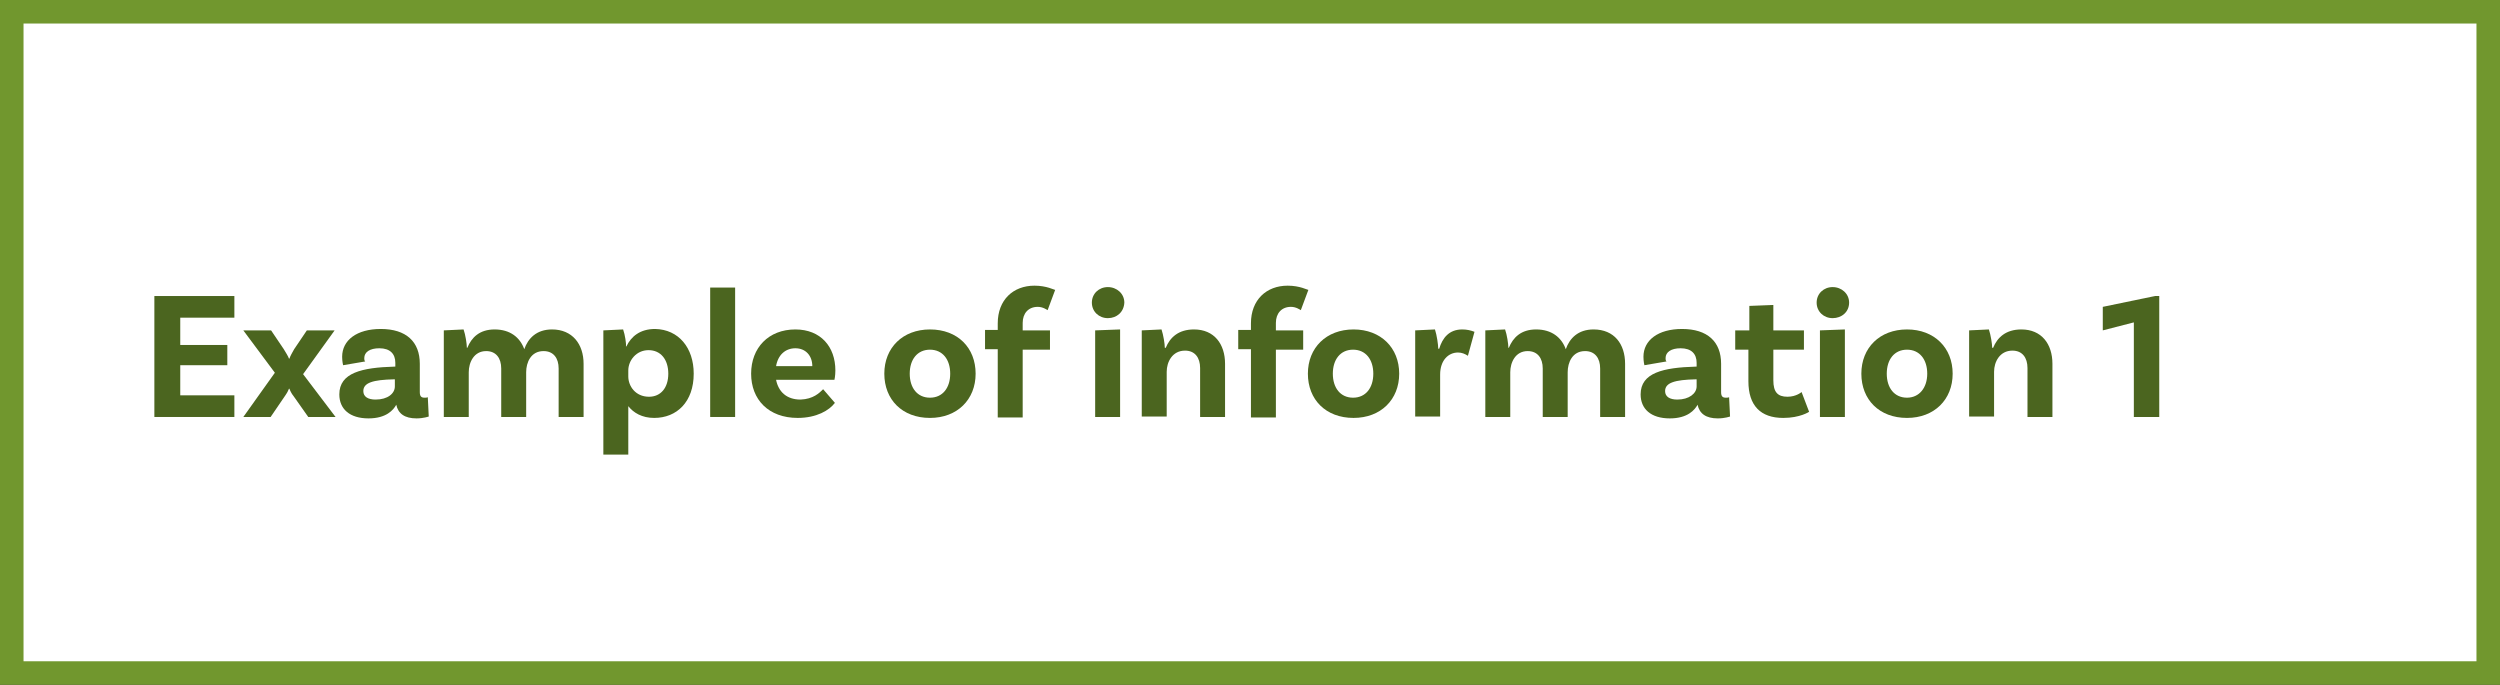 <!-- Generator: Adobe Illustrator 22.1.0, SVG Export Plug-In  -->
<svg version="1.1"
	 xmlns="http://www.w3.org/2000/svg" xmlns:xlink="http://www.w3.org/1999/xlink" xmlns:a="http://ns.adobe.com/AdobeSVGViewerExtensions/3.0/"
	 x="0px" y="0px" width="531.2px" height="145.5px" viewBox="0 0 531.2 145.5" style="enable-background:new 0 0 531.2 145.5;"
	 xml:space="preserve">
<rect x="0" y="0" width="531.2" height="145.5" fill="#333333" stroke="none"/>
<style type="text/css">
	.st0{fill:#FFFFFF;stroke:#71972E;stroke-width:5;stroke-miterlimit:10;}
	.st1{fill:#4B651F;}
</style>
<defs>
</defs>
<rect x="2.5" y="2.5" class="st0" width="526.2" height="140.5"/>
<g>
	<path class="st1" d="M38.3,67.4v5.9h10v4.3h-10V84h11.5v4.6h-17V62.9h17v4.6H38.3z"/>
	<path class="st1" d="M71.3,88.6h-5.8l-3.1-4.4c-0.5-0.6-0.8-1.3-0.9-1.6h-0.1c-0.1,0.3-0.4,0.9-0.9,1.6l-3,4.4h-5.8l6.7-9.4l-6.7-9
		h5.9l2.7,4c0.3,0.5,1,1.6,1.1,2h0.1c0.1-0.4,0.7-1.5,1-2l2.7-4h5.9l-6.7,9.3L71.3,88.6z"/>
	<path class="st1" d="M91.1,88.5c0,0-1.1,0.4-2.6,0.4c-2.5,0-3.9-1-4.3-2.9c-0.6,1.1-2.1,2.9-5.9,2.9c-4,0-6.2-2-6.2-5.1
		c0-4.6,4.8-5.7,11.7-5.9h0.2v-0.8c0-1.9-1.1-3.1-3.4-3.1c-2,0-3.2,0.8-3.2,2.1c0,0.3,0,0.5,0.2,0.7l-4.7,0.8c0,0-0.2-0.8-0.2-1.8
		c0-3.5,3.1-5.9,8.2-5.9c5.4,0,8.3,2.7,8.3,7.4v6c0,0.9,0.3,1.2,1,1.2c0.2,0,0.5,0,0.7-0.1L91.1,88.5z M83.9,82.1v-1.5h-0.2
		c-4.4,0.1-6.5,0.7-6.5,2.5c0,1.2,1,1.8,2.6,1.8C82.4,84.9,83.9,83.6,83.9,82.1z"/>
	<path class="st1" d="M124,77.3v11.3h-5.3V78.3c0-2.2-1.1-3.7-3.2-3.7c-2.7,0-3.7,2.4-3.7,4.5v9.5h-5.3V78.3c0-2.2-1.1-3.7-3.2-3.7
		c-2.6,0-3.7,2.4-3.7,4.5v9.5h-5.3V70.2l4.2-0.2c0.4,1.1,0.7,3.1,0.7,3.9h0.1c0.9-2.2,2.6-3.9,5.8-3.9c3.3,0,5.4,1.7,6.3,4.2
		c0.8-2.3,2.6-4.2,5.9-4.2C121.6,70,124,73.1,124,77.3z"/>
	<path class="st1" d="M147.4,79.4c0,6-3.6,9.4-8.4,9.4c-2.6,0-4.4-1.1-5.5-2.5v10.3h-5.3V70.2l4.2-0.2c0.4,1.1,0.7,3.1,0.6,3.6h0.1
		c1-2.1,2.9-3.7,6.1-3.7C144.2,70,147.4,73.9,147.4,79.4z M142,79.4c0-3-1.6-5-4.2-5s-4.3,2.2-4.3,4.3V80c0,2,1.5,4.3,4.4,4.3
		C140.4,84.3,142,82.4,142,79.4z"/>
	<path class="st1" d="M150.9,61.1h5.3v27.5h-5.3V61.1z"/>
	<path class="st1" d="M174.9,82.7l2.5,2.9c-1.2,1.6-3.9,3.2-7.9,3.2c-6.2,0-9.9-3.9-9.9-9.4c0-5.5,3.7-9.4,9.4-9.4
		c5.4,0,8.5,3.7,8.5,8.7c0,1.2-0.2,2-0.2,2h-12.4c0.5,2.5,2.2,4.2,5.2,4.2C172.8,84.8,174.1,83.5,174.9,82.7z M164.9,77.8h7.7
		c0-2.2-1.4-3.8-3.6-3.8C166.9,74,165.3,75.4,164.9,77.8z"/>
	<path class="st1" d="M207.3,79.4c0,5.5-3.9,9.4-9.7,9.4c-5.9,0-9.7-3.9-9.7-9.4c0-5.5,3.9-9.4,9.7-9.4
		C203.5,70,207.3,73.9,207.3,79.4z M201.9,79.4c0-3-1.6-5.1-4.3-5.1c-2.7,0-4.3,2.1-4.3,5.1c0,3,1.6,5.1,4.3,5.1
		C200.3,84.5,201.9,82.4,201.9,79.4z"/>
	<path class="st1" d="M217.3,70.2h5.8v4.1h-5.8v14.4H212V74.2h-2.7v-4.1h2.7v-1.4c0-5,3.3-8,7.8-8c2.6,0,4.2,0.9,4.4,0.9l-1.6,4.3
		c-0.2-0.1-1-0.7-2.1-0.7c-2,0-3.2,1.4-3.2,3.4V70.2z"/>
	<path class="st1" d="M235.4,67.6c-1.9,0-3.4-1.4-3.4-3.3c0-1.9,1.5-3.3,3.4-3.3s3.5,1.4,3.5,3.3C238.8,66.3,237.3,67.6,235.4,67.6z
		 M232.7,70.2L238,70v18.6h-5.3V70.2z"/>
	<path class="st1" d="M260.3,77.3v11.3h-5.3V78.2c0-2.2-1.1-3.7-3.2-3.7c-2.7,0-3.9,2.4-3.9,4.5v9.5h-5.3V70.2l4.2-0.2
		c0.4,1.2,0.7,3.1,0.7,3.9h0.2c0.9-2.2,2.7-3.9,6-3.9C258,70,260.3,73.1,260.3,77.3z"/>
	<path class="st1" d="M271.1,70.2h5.8v4.1h-5.8v14.4h-5.3V74.2h-2.7v-4.1h2.7v-1.4c0-5,3.3-8,7.8-8c2.6,0,4.2,0.9,4.4,0.9l-1.6,4.3
		c-0.2-0.1-1-0.7-2.1-0.7c-2,0-3.2,1.4-3.2,3.4V70.2z"/>
	<path class="st1" d="M297.3,79.4c0,5.5-3.9,9.4-9.7,9.4c-5.9,0-9.7-3.9-9.7-9.4c0-5.5,3.9-9.4,9.7-9.4
		C293.4,70,297.3,73.9,297.3,79.4z M291.8,79.4c0-3-1.6-5.1-4.3-5.1c-2.7,0-4.3,2.1-4.3,5.1c0,3,1.6,5.1,4.3,5.1
		C290.2,84.5,291.8,82.4,291.8,79.4z"/>
	<path class="st1" d="M313.3,70.5l-1.4,5.1c-0.6-0.4-1.3-0.7-2.1-0.7c-2,0-3.8,1.6-3.8,4.7v8.9h-5.3V70.2l4.2-0.2
		c0.4,1.2,0.7,3.3,0.7,4.1h0.2c0.7-2.3,2.1-4.1,4.9-4.1C311.7,70,312.5,70.2,313.3,70.5z"/>
	<path class="st1" d="M345.3,77.3v11.3H340V78.3c0-2.2-1.1-3.7-3.2-3.7c-2.7,0-3.7,2.4-3.7,4.5v9.5h-5.3V78.3c0-2.2-1.1-3.7-3.2-3.7
		c-2.6,0-3.7,2.4-3.7,4.5v9.5h-5.3V70.2l4.2-0.2c0.4,1.1,0.7,3.1,0.7,3.9h0.1c0.9-2.2,2.6-3.9,5.8-3.9c3.3,0,5.4,1.7,6.3,4.2
		c0.8-2.3,2.6-4.2,5.9-4.2C343,70,345.3,73.1,345.3,77.3z"/>
	<path class="st1" d="M367.6,88.5c0,0-1.1,0.4-2.6,0.4c-2.5,0-3.9-1-4.3-2.9c-0.6,1.1-2.1,2.9-5.9,2.9c-4,0-6.2-2-6.2-5.1
		c0-4.6,4.8-5.7,11.7-5.9h0.2v-0.8c0-1.9-1.1-3.1-3.4-3.1c-2,0-3.2,0.8-3.2,2.1c0,0.3,0,0.5,0.2,0.7l-4.7,0.8c0,0-0.2-0.8-0.2-1.8
		c0-3.5,3.1-5.9,8.2-5.9c5.4,0,8.3,2.7,8.3,7.4v6c0,0.9,0.3,1.2,1,1.2c0.2,0,0.5,0,0.7-0.1L367.6,88.5z M360.5,82.1v-1.5h-0.2
		c-4.4,0.1-6.5,0.7-6.5,2.5c0,1.2,1,1.8,2.6,1.8C358.9,84.9,360.5,83.6,360.5,82.1z"/>
	<path class="st1" d="M384.4,87.5c0,0-1.9,1.3-5.5,1.3c-4.8,0-7.4-2.6-7.4-7.8v-6.7h-2.8v-4.1h3V65l5.1-0.2v5.4h6.5v4.1h-6.5v6.5
		c0,2.5,0.9,3.5,3,3.5c1.9,0,3-1,3-1L384.4,87.5z"/>
	<path class="st1" d="M389.4,67.6c-1.9,0-3.4-1.4-3.4-3.3c0-1.9,1.5-3.3,3.4-3.3s3.5,1.4,3.5,3.3C392.9,66.3,391.3,67.6,389.4,67.6z
		 M386.7,70.2l5.3-0.2v18.6h-5.3V70.2z"/>
	<path class="st1" d="M414.9,79.4c0,5.5-3.9,9.4-9.7,9.4c-5.9,0-9.7-3.9-9.7-9.4c0-5.5,3.9-9.4,9.7-9.4
		C411,70,414.9,73.9,414.9,79.4z M409.5,79.4c0-3-1.6-5.1-4.3-5.1c-2.7,0-4.3,2.1-4.3,5.1c0,3,1.6,5.1,4.3,5.1
		C407.8,84.5,409.5,82.4,409.5,79.4z"/>
	<path class="st1" d="M436.1,77.3v11.3h-5.3V78.2c0-2.2-1.1-3.7-3.2-3.7c-2.7,0-3.9,2.4-3.9,4.5v9.5h-5.3V70.2l4.2-0.2
		c0.4,1.2,0.7,3.1,0.7,3.9h0.2c0.9-2.2,2.7-3.9,6-3.9C433.8,70,436.1,73.1,436.1,77.3z"/>
	<path class="st1" d="M453.4,68.5l-6.6,1.7v-5l11.1-2.3h0.9v25.7h-5.4V68.5z"/>
</g>
</svg>
